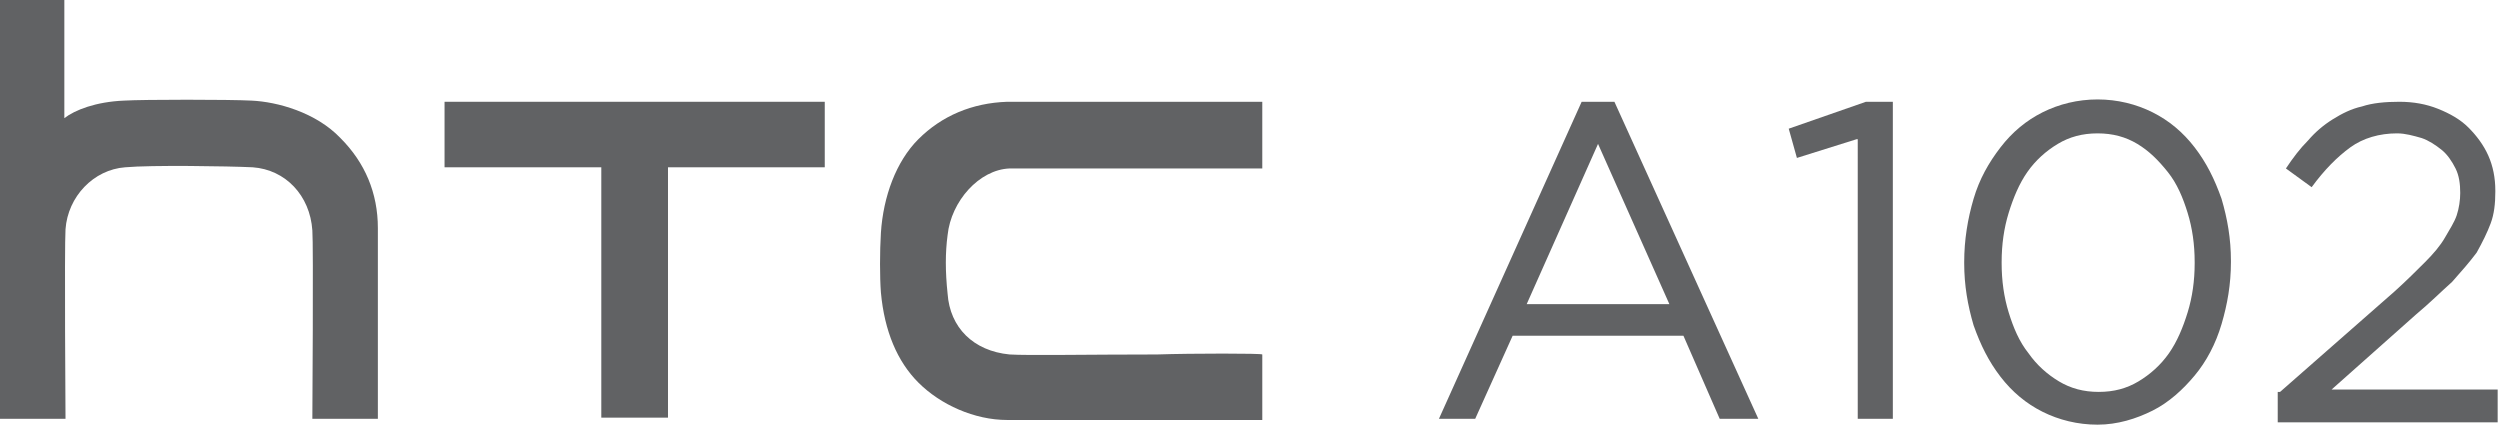 <?xml version="1.0" encoding="utf-8"?>
<!-- Generator: Adobe Illustrator 26.5.0, SVG Export Plug-In . SVG Version: 6.00 Build 0)  -->
<svg version="1.1" id="_圖層_1" xmlns="http://www.w3.org/2000/svg" xmlns:xlink="http://www.w3.org/1999/xlink" x="0px" y="0px"
	 viewBox="0 0 213.7 36.3" style="enable-background:new 0 0 213.7 36.3;" xml:space="preserve">
<style type="text/css">
	.st0{fill:#616264;}
</style>
<g>
	<g>
		<g>
			<path class="st0" d="M98.9,30.3c-5.7,0-11.1,0.1-12.6,0c-3.1-0.3-5.1-2.3-5.3-5.2c-0.2-1.9-0.2-3.5,0-5c0.3-2.9,2.7-5.6,5.3-5.7
				c1,0,3.5,0,8.1,0l13.5,0V8.7c0,0-10.7,0-13.9,0c-4.3,0-6.5,0-7.9,0c-3,0.1-5.6,1.2-7.6,3.2c-1.9,1.9-3,4.9-3.2,8
				c-0.1,1.6-0.1,3.8,0,5.1c0.3,3.3,1.4,5.9,3.2,7.7c1.9,1.9,4.8,3.2,7.6,3.2c2.3,0,21.8,0,21.8,0v-5.6
				C107.9,30.2,101.9,30.2,98.9,30.3"/>
			<polygon class="st0" points="38,8.7 38,14.3 51.4,14.3 51.4,35.7 57.1,35.7 57.1,14.3 70.5,14.3 70.5,8.7 			"/>
			<path class="st0" d="M32.3,19.5c0-3-1.1-5.6-3.2-7.7c-2.1-2.2-5.4-3.1-7.6-3.2c-1.9-0.1-9.2-0.1-10.9,0c-2.4,0.1-4.2,0.8-5.1,1.5
				c0,0,0,0,0,0V0H0v35.8h5.6c0,0-0.1-14.7,0-16.2c0.2-2.8,2.4-5.1,5.1-5.3c2.2-0.2,8.8-0.1,10.9,0c2.8,0.2,4.9,2.4,5.1,5.4
				c0.1,1.1,0,16.1,0,16.1h5.6C32.3,35.8,32.3,20.8,32.3,19.5"/>
		</g>
	</g>
	<g>
		<g>
			<path class="st0" d="M135.2,8.7h2.8l12.3,27.1h-3.3l-3.1-7.1h-14.6l-3.2,7.1H123L135.2,8.7z M142.7,26l-6.1-13.7L130.5,26H142.7z
				"/>
			<path class="st0" d="M158.7,11.9l-5.1,1.6l-0.7-2.5l6.6-2.3h2.3v27.1h-3V11.9z"/>
			<path class="st0" d="M179.3,36.3c-1.7,0-3.3-0.4-4.7-1.1c-1.4-0.7-2.6-1.7-3.6-3c-1-1.3-1.7-2.7-2.3-4.4
				c-0.5-1.7-0.8-3.4-0.8-5.3v-0.1c0-1.9,0.3-3.7,0.8-5.4c0.5-1.7,1.3-3.1,2.3-4.4c1-1.3,2.2-2.3,3.6-3c1.4-0.7,3-1.1,4.7-1.1
				c1.7,0,3.3,0.4,4.7,1.1c1.4,0.7,2.6,1.7,3.6,3c1,1.3,1.7,2.7,2.3,4.4c0.5,1.7,0.8,3.4,0.8,5.3v0.1c0,1.9-0.3,3.6-0.8,5.3
				c-0.5,1.7-1.3,3.2-2.3,4.4s-2.2,2.3-3.6,3S181,36.3,179.3,36.3z M179.4,33.5c1.3,0,2.4-0.3,3.4-0.9c1-0.6,1.9-1.4,2.6-2.4
				s1.2-2.2,1.6-3.5s0.6-2.7,0.6-4.2v-0.1c0-1.5-0.2-2.9-0.6-4.2c-0.4-1.3-0.9-2.5-1.7-3.5s-1.6-1.8-2.6-2.4c-1-0.6-2.1-0.9-3.4-0.9
				c-1.3,0-2.4,0.3-3.4,0.9c-1,0.6-1.9,1.4-2.6,2.4c-0.7,1-1.2,2.2-1.6,3.5c-0.4,1.3-0.6,2.7-0.6,4.2v0.1c0,1.5,0.2,2.9,0.6,4.2
				c0.4,1.3,0.9,2.5,1.7,3.5c0.7,1,1.6,1.8,2.6,2.4C177,33.2,178.1,33.5,179.4,33.5z"/>
			<path class="st0" d="M194.9,33.5l9.8-8.6c1-0.9,1.9-1.8,2.6-2.5c0.7-0.7,1.3-1.4,1.7-2.1c0.4-0.7,0.8-1.3,1-1.9
				c0.2-0.6,0.3-1.3,0.3-1.9c0-0.8-0.1-1.5-0.4-2.1c-0.3-0.6-0.7-1.2-1.2-1.6c-0.5-0.4-1.1-0.8-1.7-1c-0.7-0.2-1.4-0.4-2.1-0.4
				c-1.5,0-2.9,0.4-4,1.2c-1.1,0.8-2.2,1.9-3.3,3.4l-2.2-1.6c0.6-0.9,1.2-1.7,1.9-2.4c0.6-0.7,1.3-1.3,2.1-1.8
				c0.8-0.5,1.6-0.9,2.5-1.1c0.9-0.3,2-0.4,3.2-0.4c1.2,0,2.3,0.2,3.3,0.6c1,0.4,1.9,0.9,2.6,1.6c0.7,0.7,1.3,1.5,1.7,2.4
				c0.4,0.9,0.6,1.9,0.6,3v0.1c0,1-0.1,1.9-0.4,2.7c-0.3,0.8-0.7,1.6-1.2,2.5c-0.6,0.8-1.3,1.6-2.1,2.5c-0.9,0.8-1.9,1.8-3.1,2.8
				l-7.2,6.4h14.2v2.8h-18.8V33.5z"/>
		</g>
	</g>
</g>
</svg>
